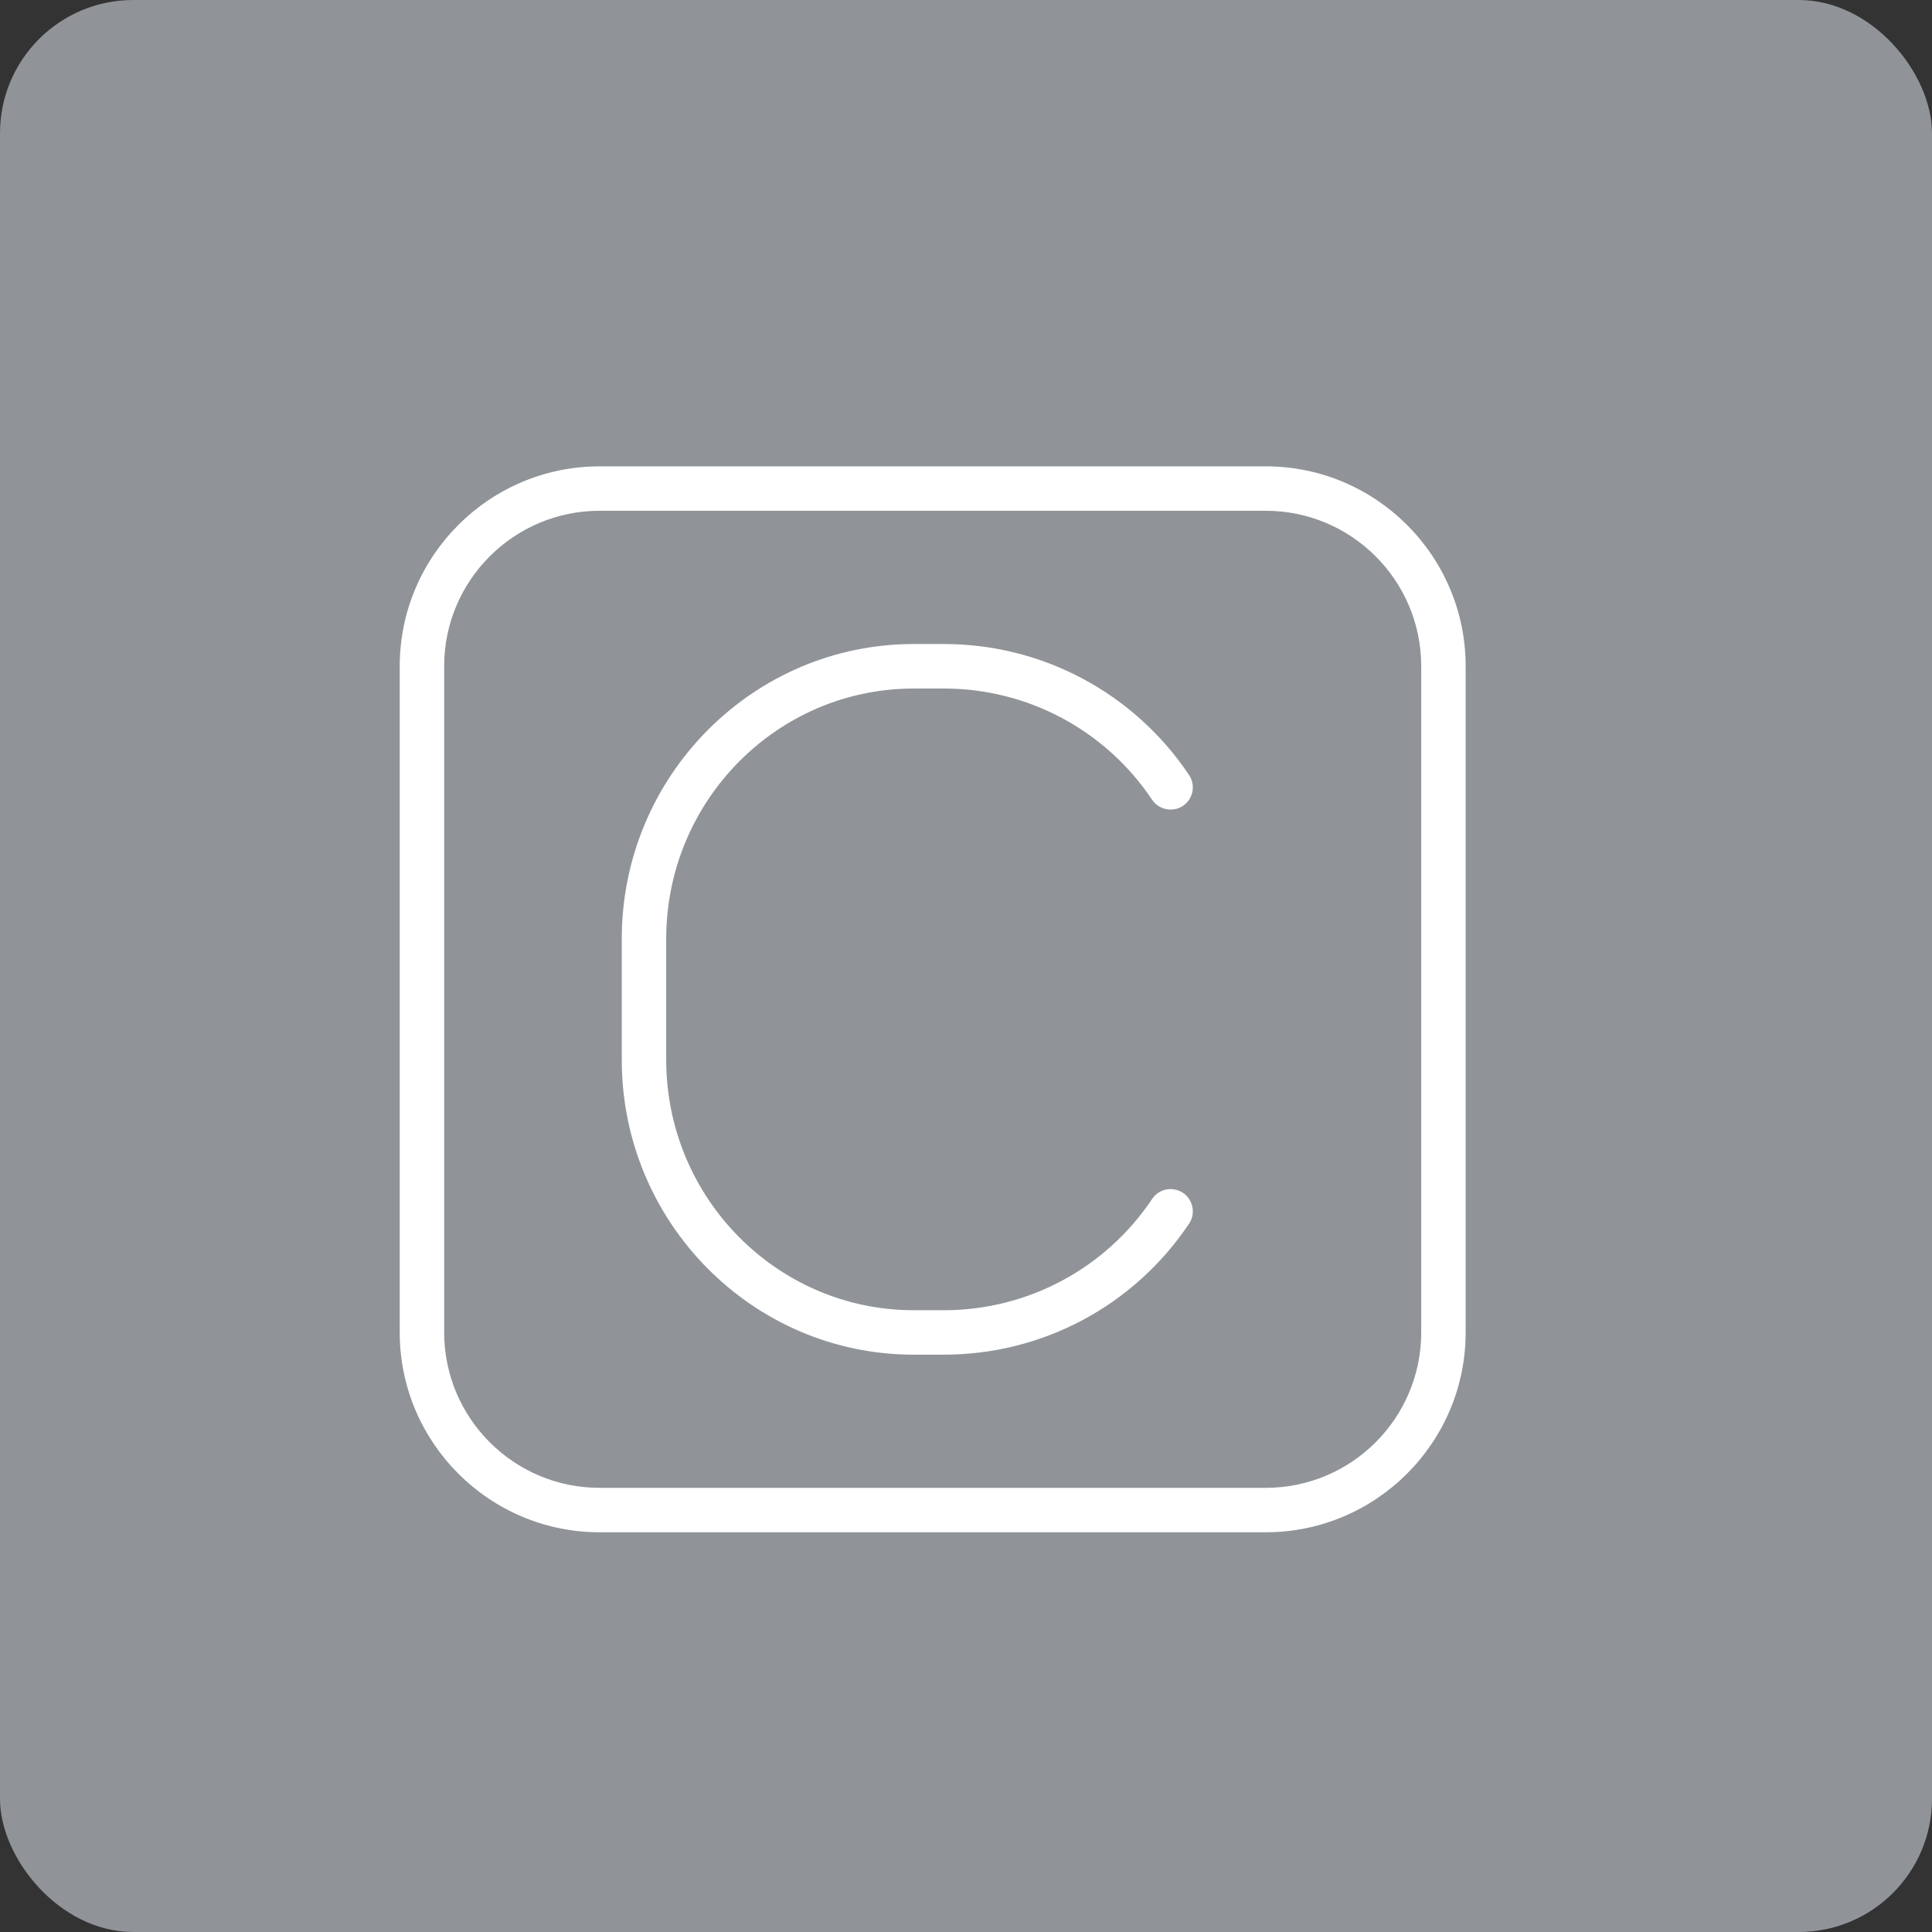 <svg width="29" height="29" viewBox="0 0 29 29" fill="none" xmlns="http://www.w3.org/2000/svg">
<rect x="0" y="0" width="29" height="29" fill="#333333" stroke="none"/>
<rect width="29" height="29" rx="2" fill="#909498"/>
<g clip-path="url(#clip0_48_1969)">
<path d="M19 7H9C7.346 7 6 8.346 6 10V20C6 21.654 7.346 23 9 23H19C20.654 23 22 21.654 22 20V10C22 8.346 20.654 7 19 7ZM21.333 20C21.333 21.287 20.287 22.333 19 22.333H9C7.713 22.333 6.667 21.287 6.667 20V10C6.667 8.713 7.713 7.667 9 7.667H19C20.287 7.667 21.333 8.713 21.333 10V20ZM10 14.091V15.909C10 17.981 11.667 19.667 13.715 19.667H14.169C15.426 19.667 16.594 19.042 17.294 17.997C17.396 17.843 17.603 17.803 17.757 17.905C17.909 18.008 17.951 18.215 17.848 18.368C17.024 19.599 15.649 20.334 14.169 20.334H13.715C11.299 20.334 9.333 18.349 9.333 15.91V14.091C9.333 11.652 11.299 9.667 13.715 9.667H14.169C15.649 9.667 17.024 10.403 17.848 11.633C17.951 11.786 17.909 11.993 17.757 12.096C17.603 12.198 17.396 12.157 17.294 12.005C16.594 10.959 15.426 10.335 14.169 10.335H13.715C11.666 10.335 10 12.02 10 14.092V14.091Z" fill="white"/>
</g>
<defs>
<clipPath id="clip0_48_1969">
<rect width="16" height="16" fill="white" transform="translate(6 7)"/>
</clipPath>
</defs>
</svg>
